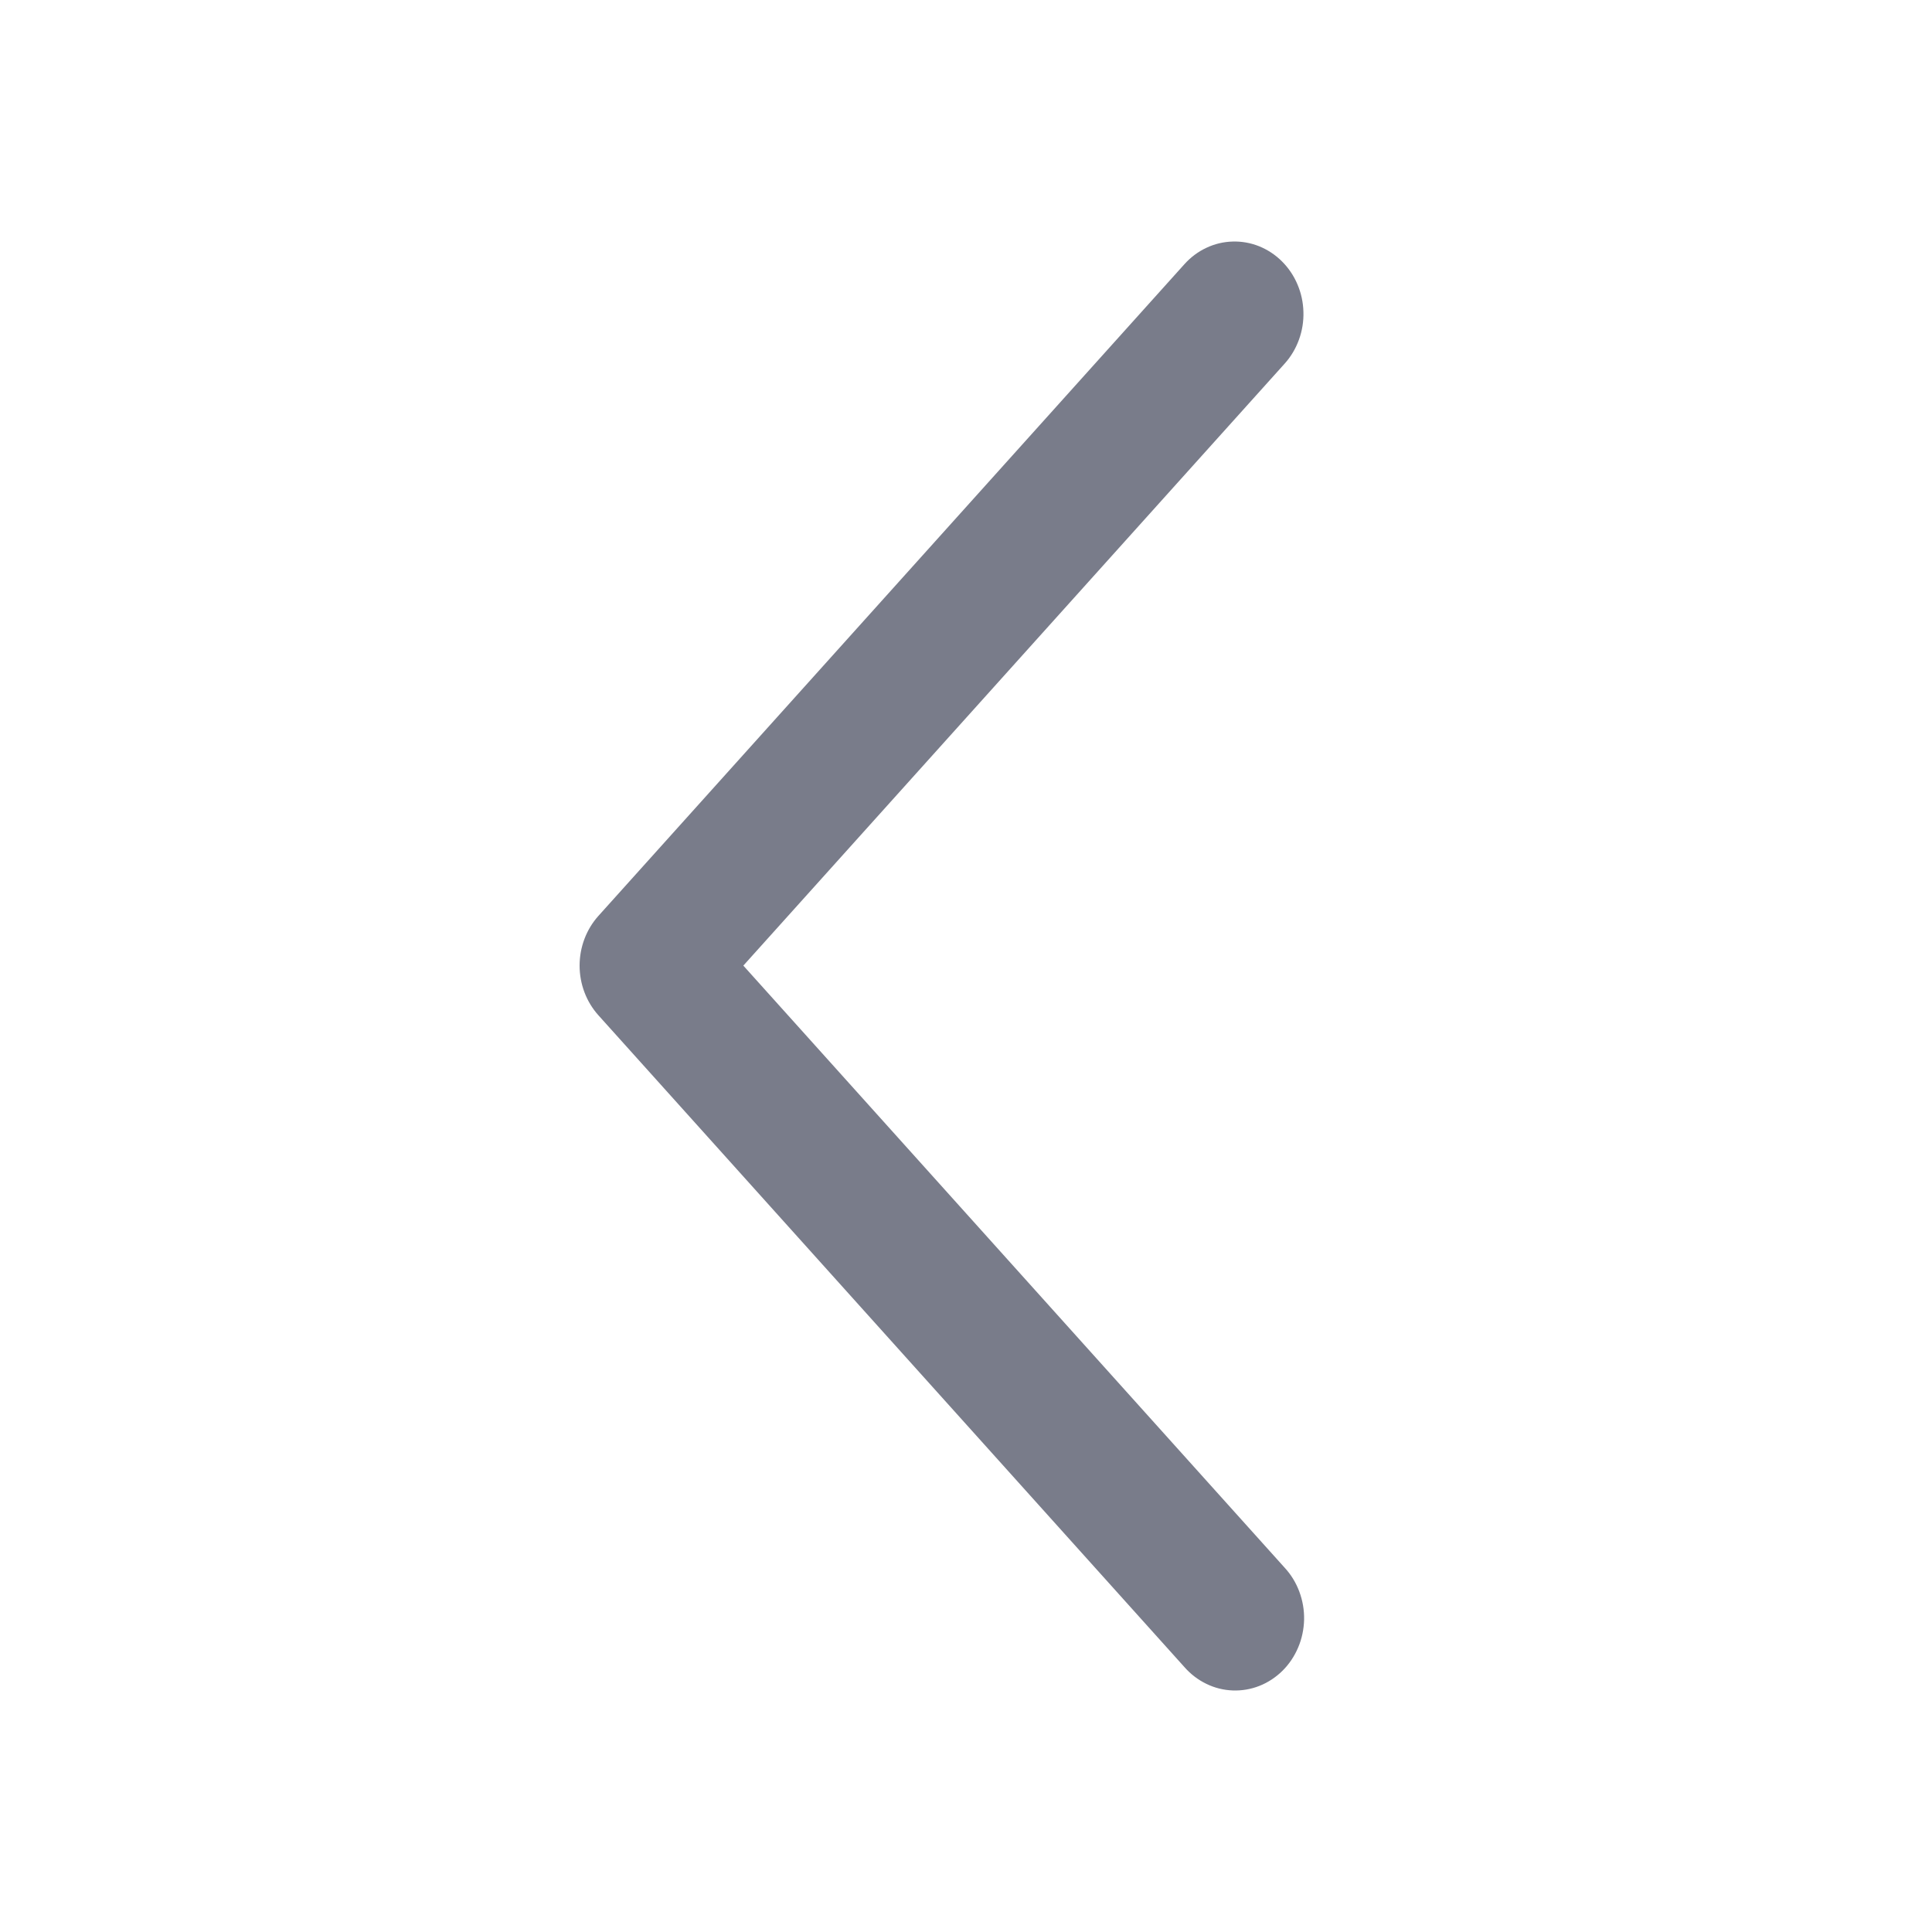 <?xml version="1.0" encoding="UTF-8"?> <svg xmlns="http://www.w3.org/2000/svg" width="40" height="40" viewBox="0 0 40 40" fill="none"><path d="M26.597 7.529C26.726 7.386 26.826 7.218 26.893 7.034C26.96 6.85 26.992 6.654 26.986 6.457C26.981 6.26 26.939 6.066 26.862 5.887C26.786 5.707 26.676 5.545 26.54 5.41C26.404 5.274 26.243 5.169 26.068 5.098C25.893 5.028 25.706 4.995 25.519 5.001C25.331 5.006 25.147 5.05 24.976 5.131C24.805 5.211 24.651 5.326 24.522 5.47L12.39 18.962C12.14 19.24 12 19.608 12 19.992C12 20.375 12.14 20.743 12.39 21.021L24.522 34.515C24.65 34.661 24.804 34.779 24.976 34.862C25.147 34.946 25.333 34.992 25.522 34.999C25.711 35.006 25.899 34.974 26.076 34.904C26.253 34.834 26.415 34.727 26.553 34.591C26.69 34.455 26.8 34.291 26.877 34.109C26.954 33.928 26.995 33.732 27 33.533C27.004 33.335 26.97 33.138 26.901 32.953C26.832 32.768 26.729 32.599 26.597 32.457L15.39 19.992L26.597 7.529Z" fill="#797C8A"></path></svg> 